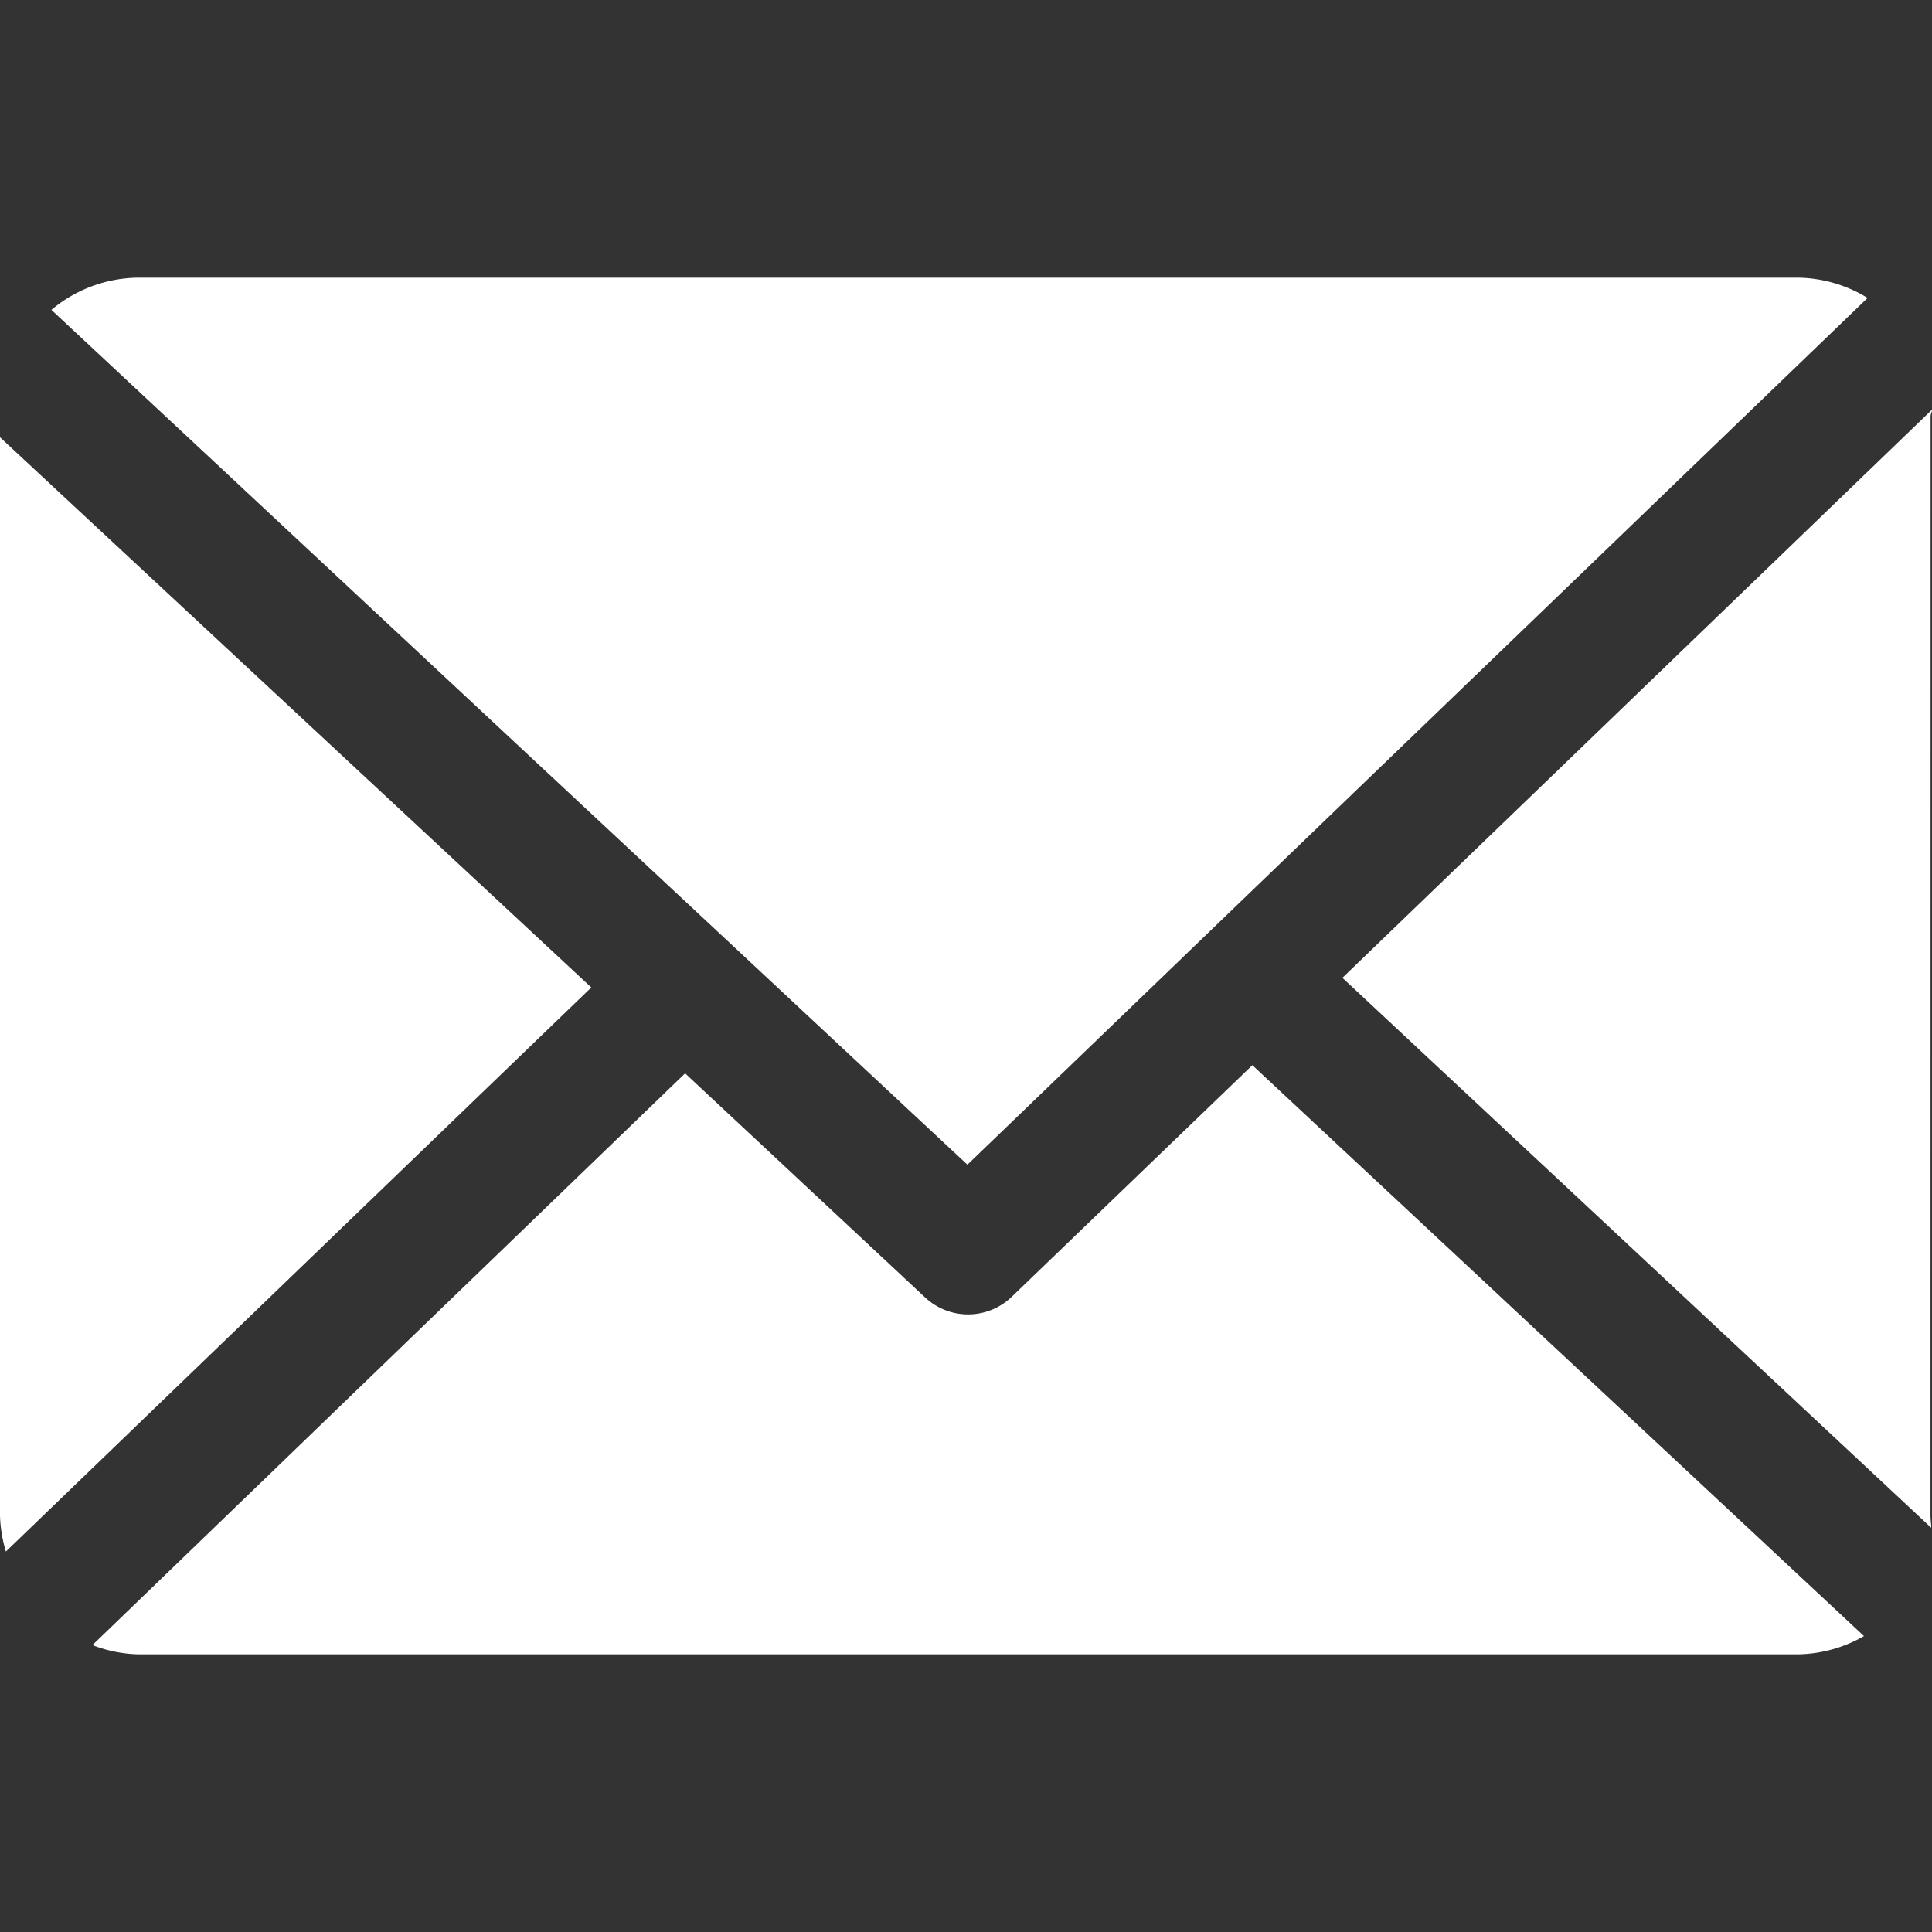 <svg xmlns="http://www.w3.org/2000/svg" xmlns:xlink="http://www.w3.org/1999/xlink" width="18" height="18" viewBox="0 0 18 18">
  <rect x="0" y="0" width="18" height="18" fill="#333333" stroke="none"/>
  <defs>
    <clipPath id="clip-path">
      <rect id="Retângulo_224" data-name="Retângulo 224" width="18" height="18" transform="translate(968 3302)" fill="#fff"/>
    </clipPath>
  </defs>
  <g id="Grupo_de_máscara_56" data-name="Grupo de máscara 56" transform="translate(-968 -3302)" clip-path="url(#clip-path)">
    <g id="email_4_" data-name="email (4)" transform="translate(968 3302)">
      <path id="Caminho_901" data-name="Caminho 901" d="M17.987,3.878c0-.021.014-.041.013-.061L12.507,9.11l5.486,5.124c0-.037-.007-.074-.007-.111Z" fill="#fff"/>
      <path id="Caminho_902" data-name="Caminho 902" d="M11.668,9.924,9.426,12.082a.586.586,0,0,1-.807.006L6.383,10,.861,15.327a1.273,1.273,0,0,0,.429.086H16.749a1.271,1.271,0,0,0,.617-.17Z" fill="#fff"/>
      <path id="Caminho_903" data-name="Caminho 903" d="M9.013,10.851,17.4,2.776a1.27,1.27,0,0,0-.648-.189H1.29a1.274,1.274,0,0,0-.811.3Z" fill="#fff"/>
      <path id="Caminho_904" data-name="Caminho 904" d="M0,4.074V14.122a1.276,1.276,0,0,0,.055.333L5.509,9.2Z" fill="#fff"/>
    </g>
  </g>
</svg>
